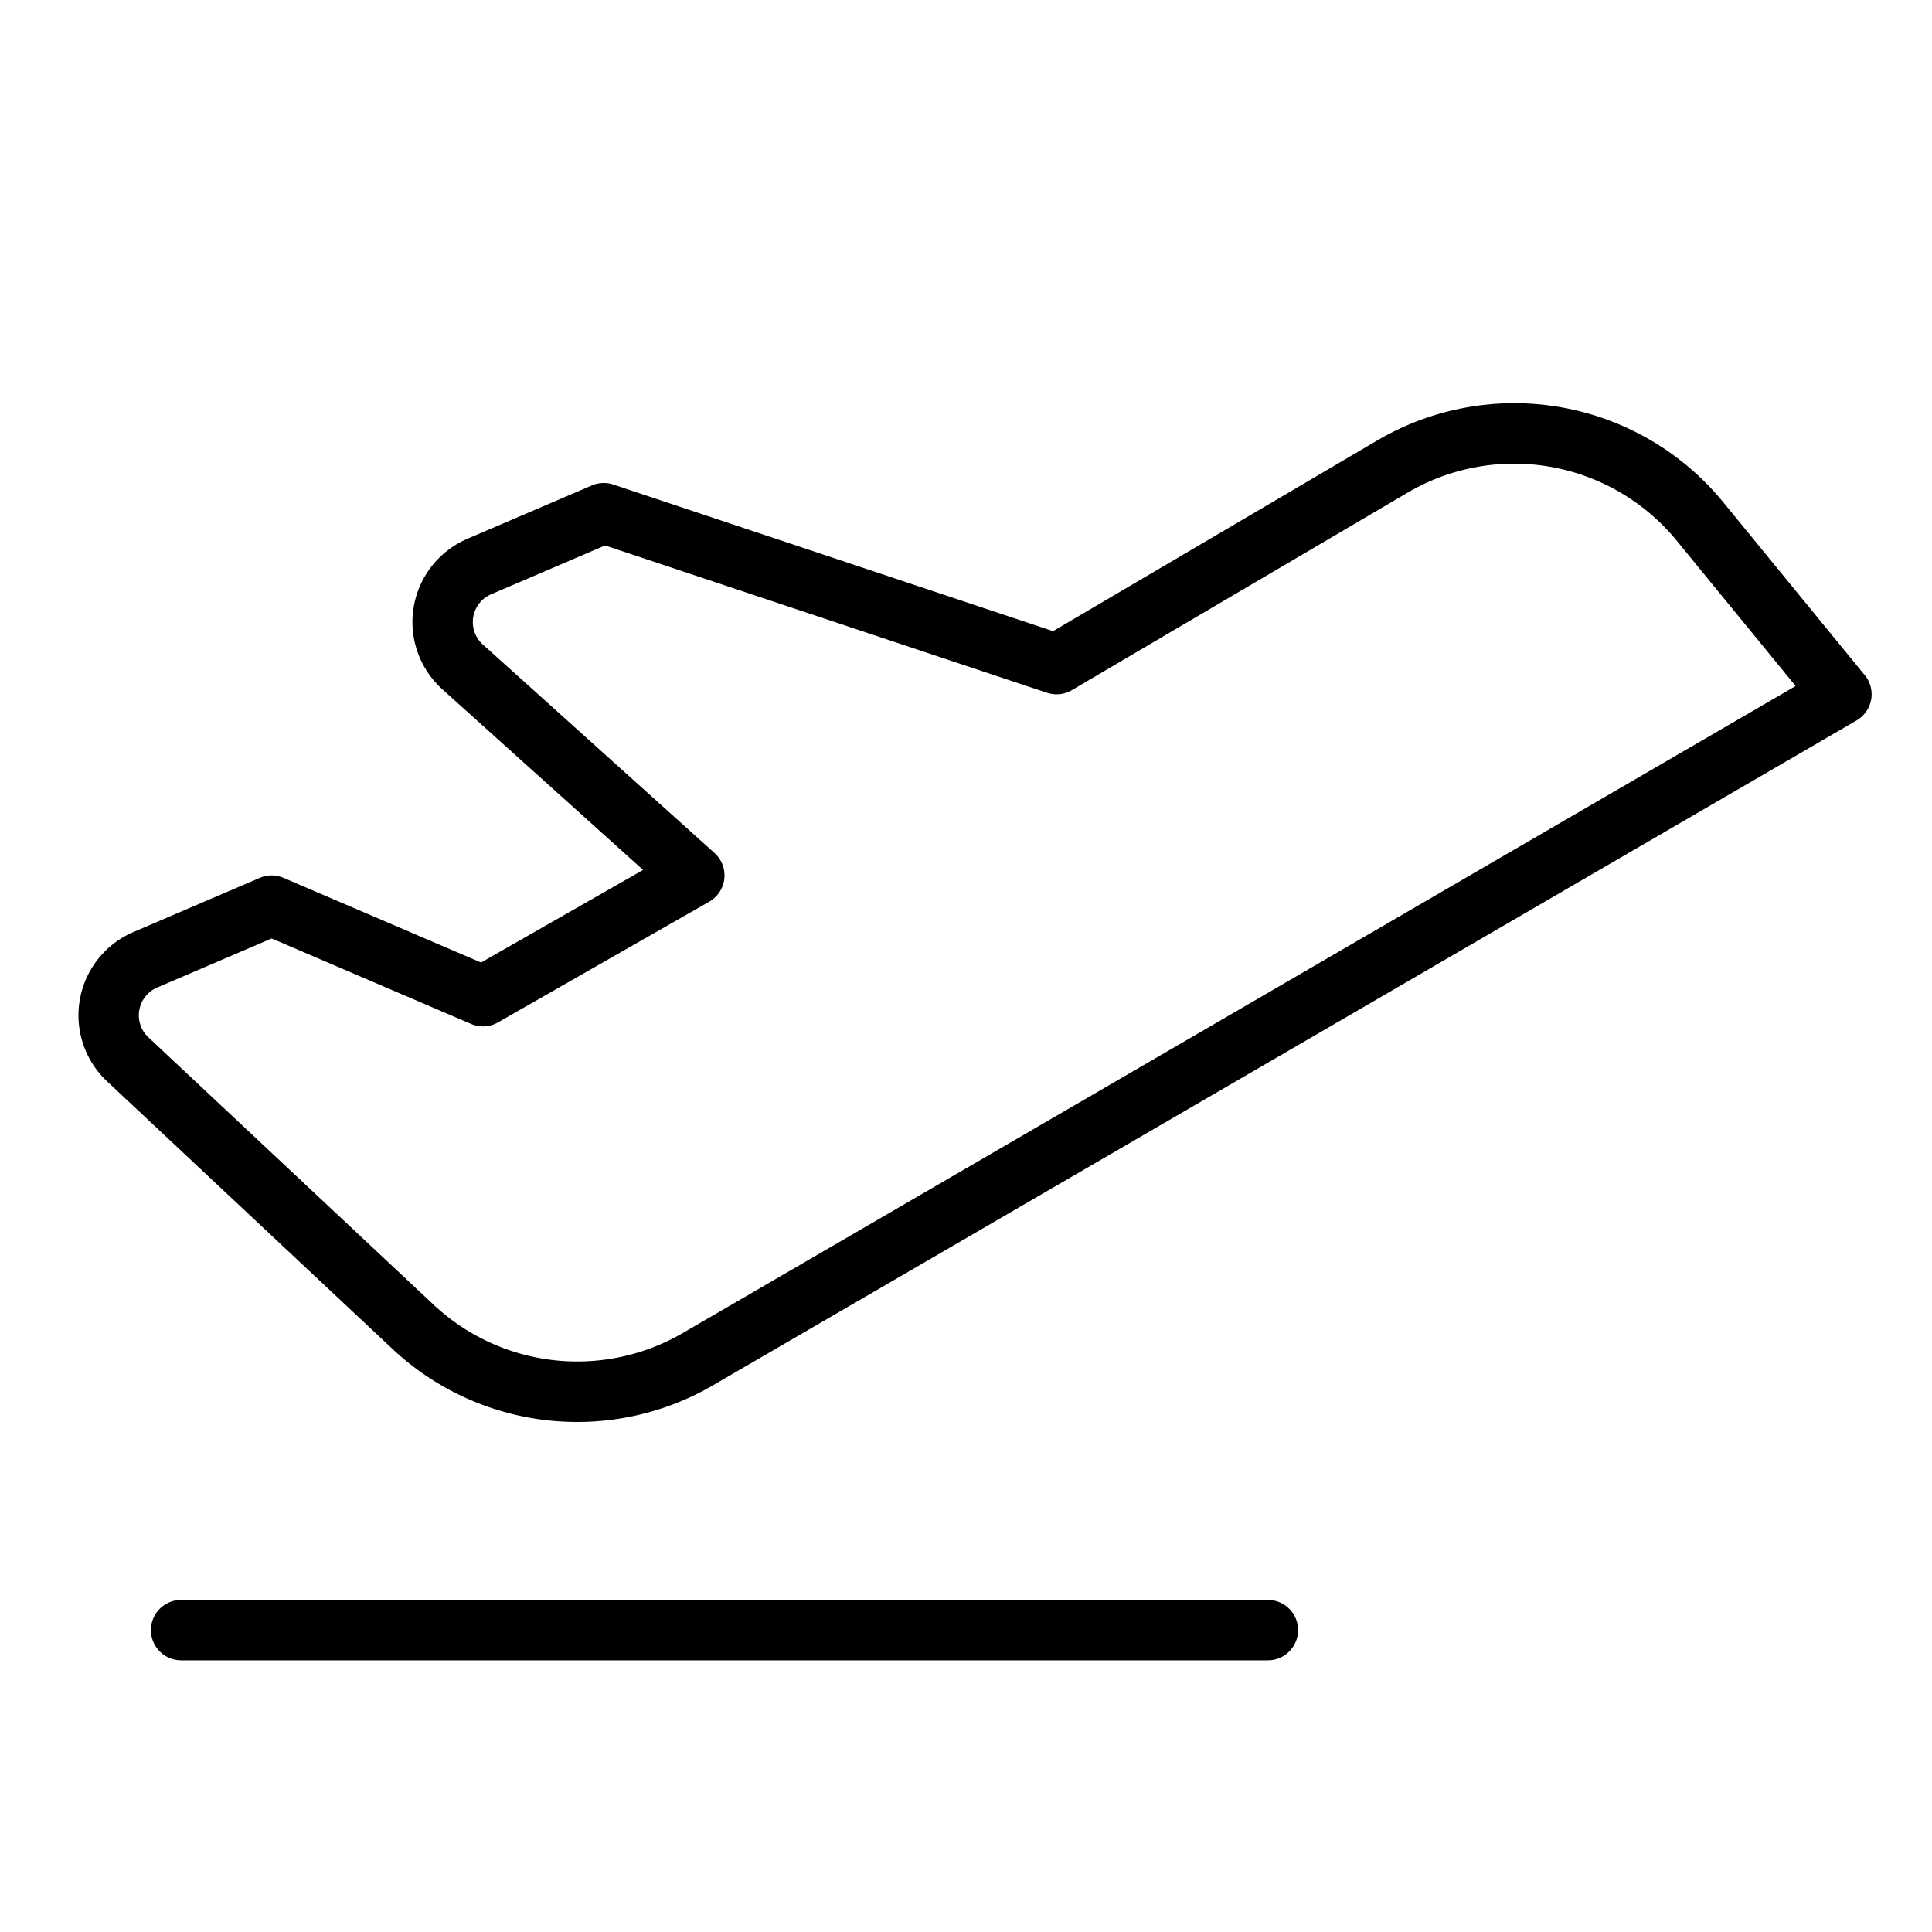 <?xml version="1.0" encoding="utf-8"?><!-- Uploaded to: SVG Repo, www.svgrepo.com, Generator: SVG Repo Mixer Tools -->
<svg fill="#000000" width="800px" height="800px" viewBox="0 0 256 256" id="Flat" xmlns="http://www.w3.org/2000/svg">
  <path d="M172,216a4,4,0,0,1-4,4H24a4,4,0,0,1,0-8H168A4,4,0,0,1,172,216ZM247.936,92.713a3.997,3.997,0,0,1-1.925,2.745L94.604,183.486a35.782,35.782,0,0,1-42.717-4.859L14.191,143.287h-.001a12,12,0,0,1,3.481-19.784l16.753-7.18a4.003,4.003,0,0,1,3.15,0l26.17,11.215L85.212,115.272,58.625,91.344A12.001,12.001,0,0,1,61.925,71.394l16.5-7.071a4.008,4.008,0,0,1,2.84-.118l58.274,19.425,42.802-25.177a35.814,35.814,0,0,1,46.115,8.233L247.096,89.467A3.998,3.998,0,0,1,247.936,92.713Zm-10.003-1.812-15.668-19.149a27.856,27.856,0,0,0-35.867-6.404L142.028,91.448a4.008,4.008,0,0,1-3.293.347L80.178,72.275,65.076,78.748a4,4,0,0,0-1.1,6.65l30.699,27.629a3.999,3.999,0,0,1-.691,6.446l-28,16a4.001,4.001,0,0,1-3.56.204L36,124.352l-15.178,6.504a4.001,4.001,0,0,0-1.16,6.595l37.695,35.339A27.829,27.829,0,0,0,90.582,176.57Z"/>
</svg>